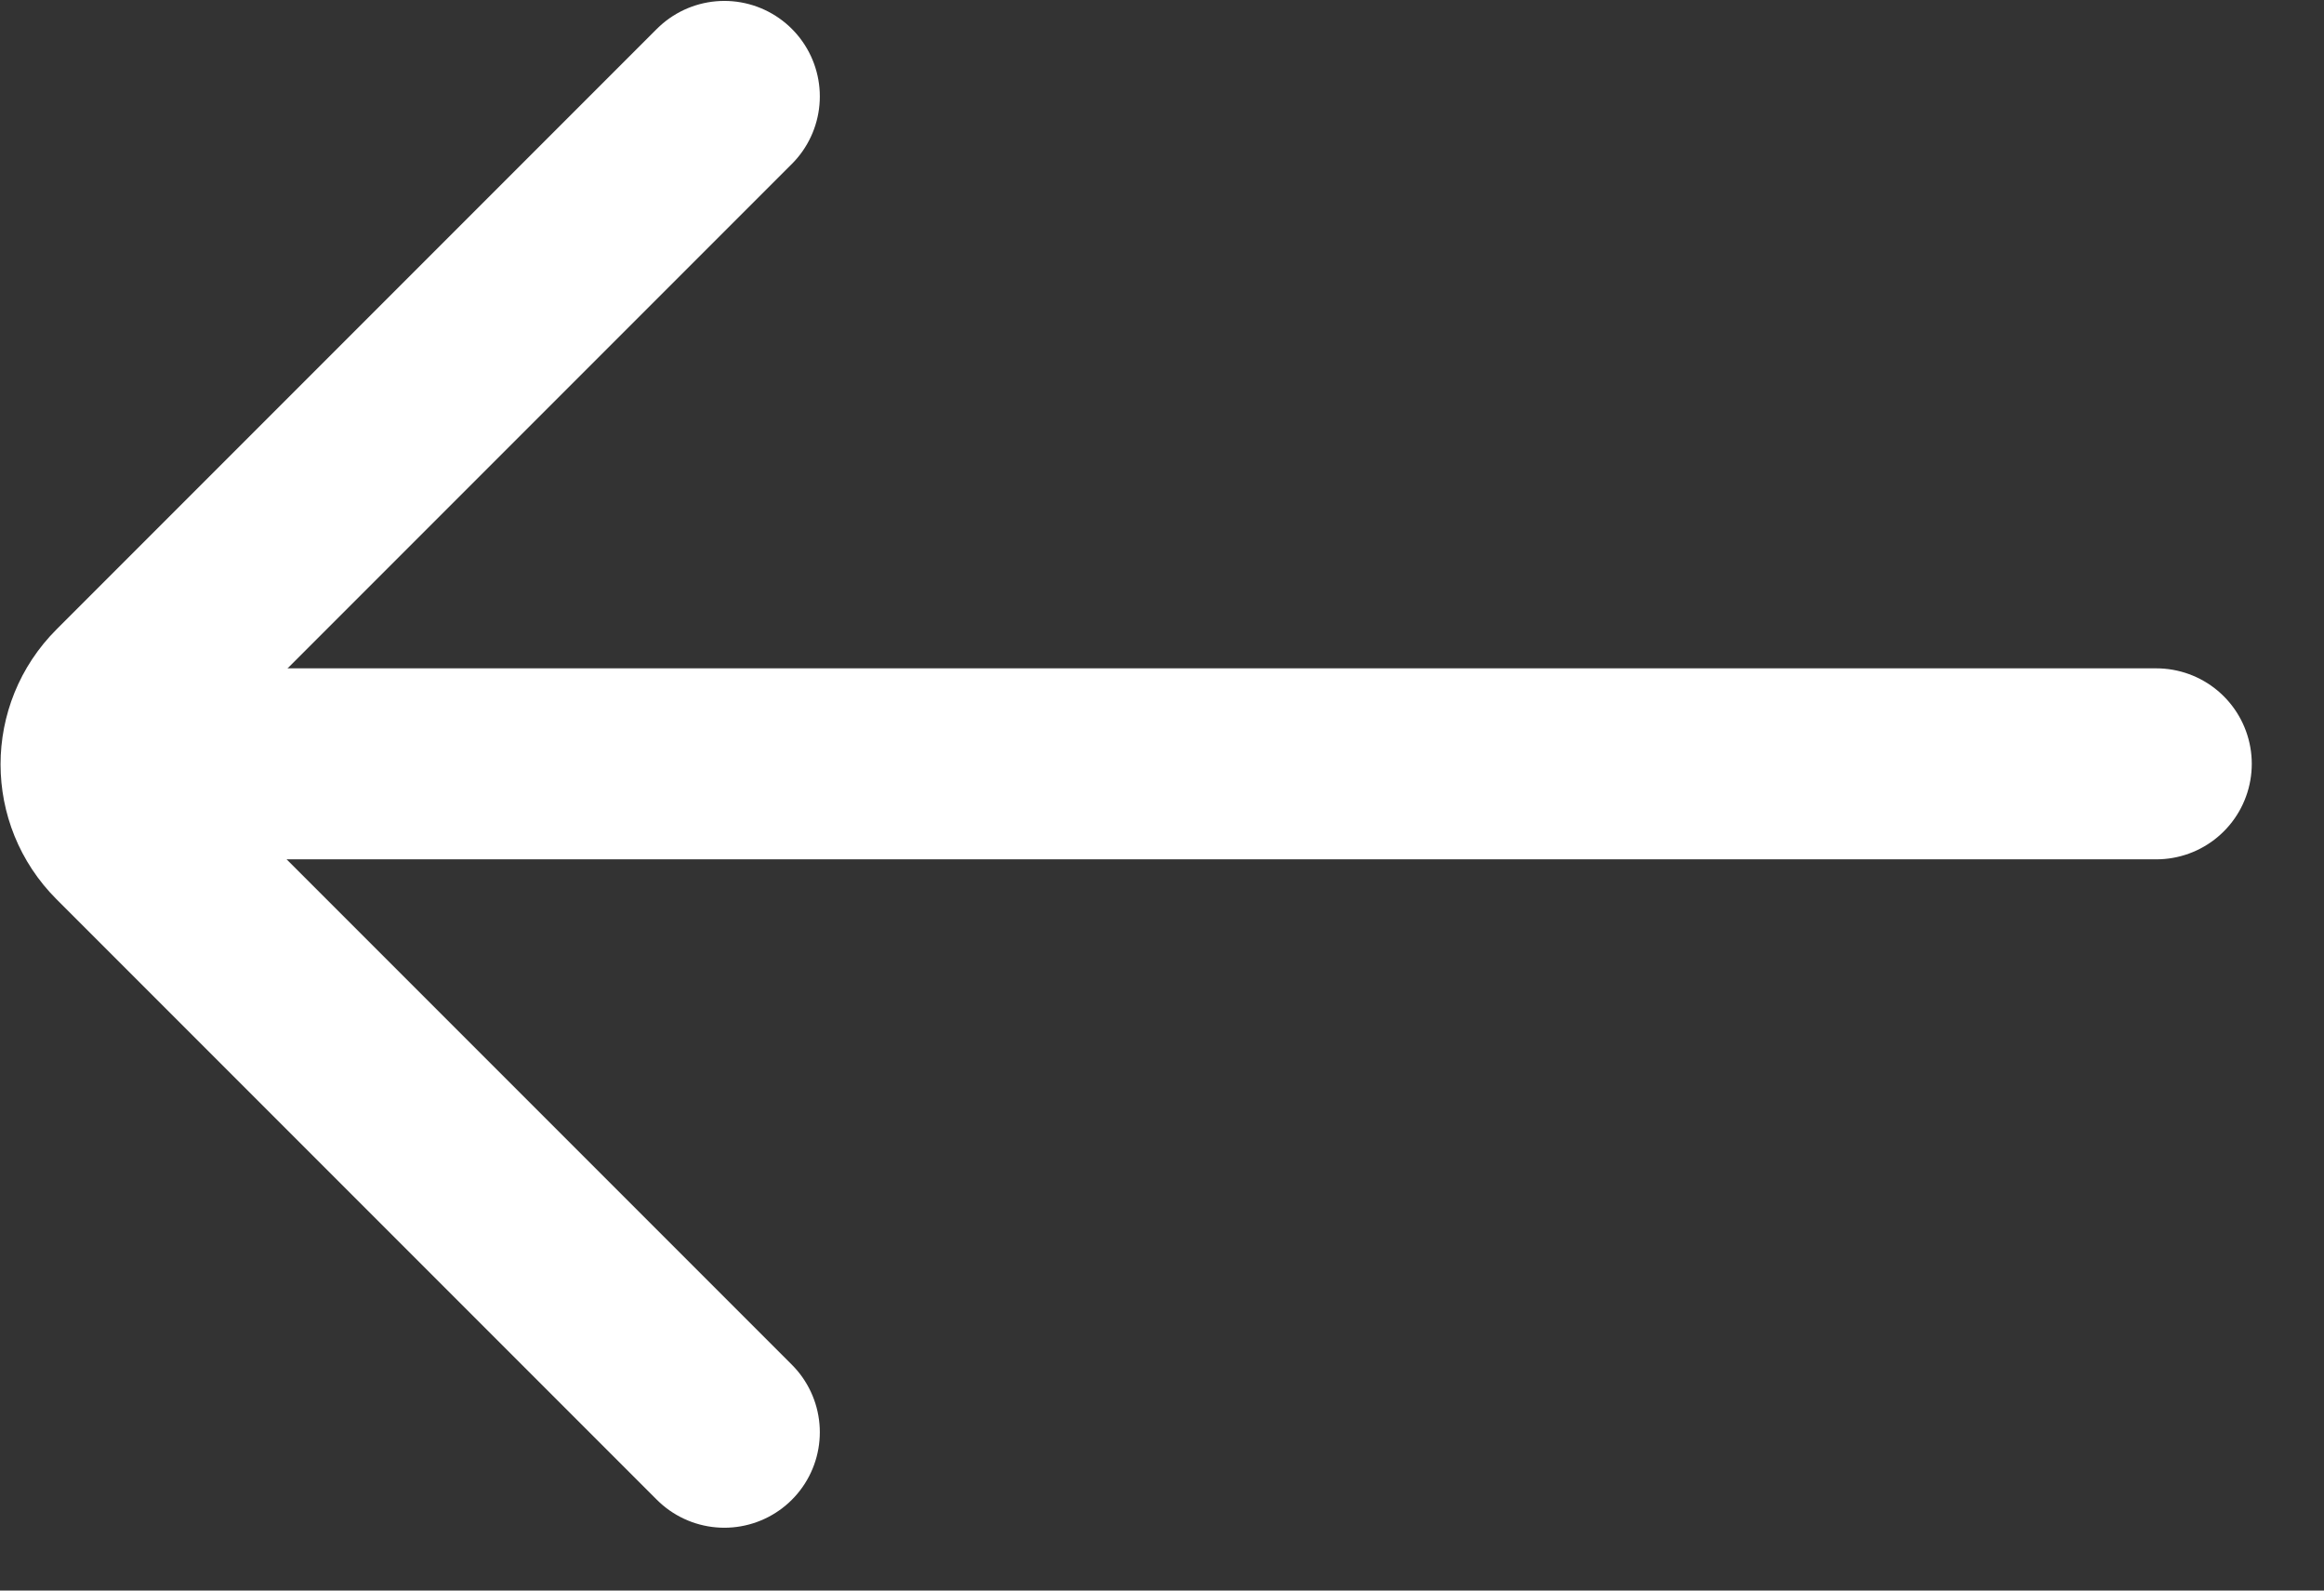 <svg width="19" height="13" viewBox="0 0 19 13" fill="none" xmlns="http://www.w3.org/2000/svg">
<rect x="0" y="0" width="19" height="13" fill="#333333" stroke="none"/>
<g clip-path="url(#clip0_475_41)">
<path d="M17.629 6.243H1.24" stroke="white" stroke-width="1.561" stroke-linecap="round" stroke-linejoin="round"/>
<path d="M5.922 11.706L1.013 6.797C0.709 6.493 0.709 6.001 1.013 5.697L5.922 0.788" stroke="white" stroke-width="1.561" stroke-linecap="round" stroke-linejoin="round"/>
</g>
<defs>
<clipPath id="clip0_475_41">
<rect width="18.41" height="12.487" fill="white" transform="matrix(-1 0 0 1 18.41 0)"/>
</clipPath>
</defs>
</svg>
